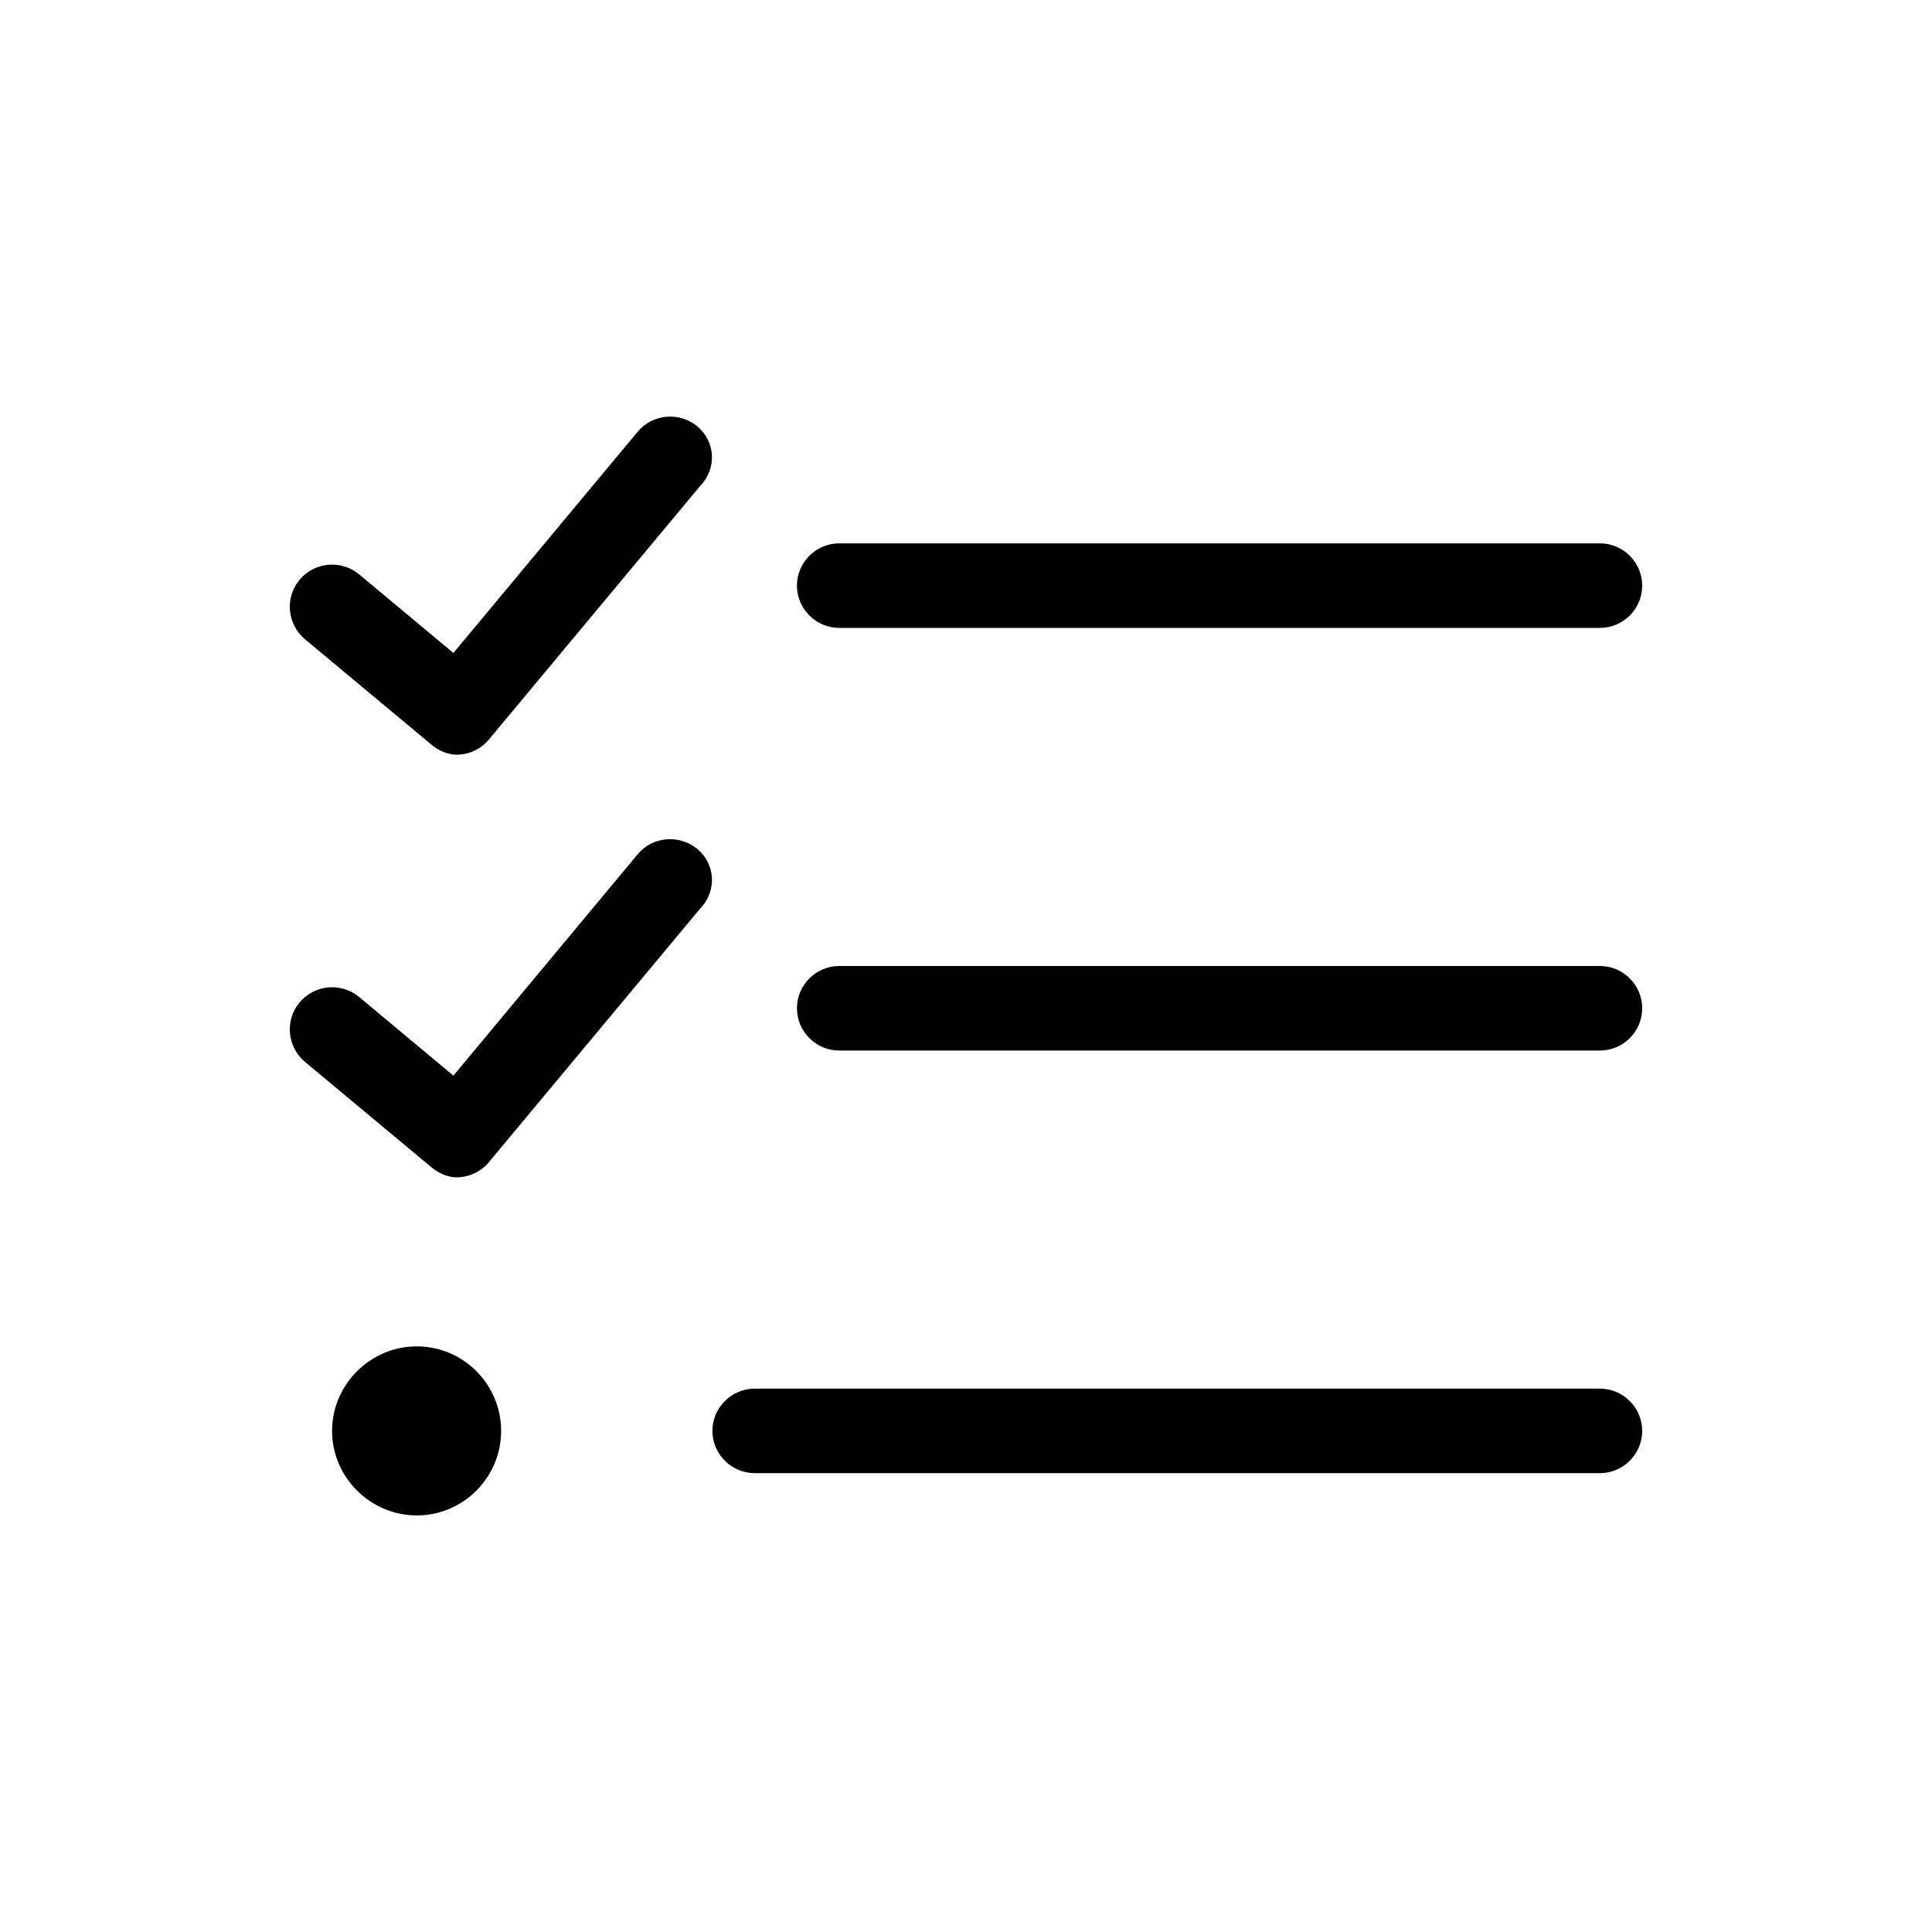 <svg width="50" height="50" viewBox="0 0 50 50" fill="none" xmlns="http://www.w3.org/2000/svg">
<path d="M10.785 34.844C9.588 34.844 8.594 35.828 8.594 37.031C8.594 38.234 9.588 39.219 10.785 39.219C11.992 39.219 12.969 38.234 12.969 37.031C12.969 35.828 11.992 34.844 10.785 34.844ZM21.719 16.25H41.406C42.008 16.25 42.5 15.758 42.5 15.156C42.5 14.555 42.008 14.062 41.406 14.062H21.719C21.117 14.062 20.625 14.555 20.625 15.156C20.625 15.758 21.117 16.25 21.719 16.25ZM41.406 25H21.719C21.117 25 20.625 25.492 20.625 26.094C20.625 26.695 21.117 27.188 21.719 27.188H41.406C42.008 27.188 42.5 26.695 42.5 26.094C42.5 25.492 42.008 25 41.406 25ZM41.406 35.938H19.531C18.93 35.938 18.437 36.43 18.437 37.031C18.437 37.633 18.93 38.125 19.531 38.125H41.406C42.008 38.125 42.5 37.633 42.5 37.031C42.5 36.43 42.008 35.938 41.406 35.938ZM16.503 22.108L11.734 27.837L9.294 25.802C8.833 25.419 8.143 25.477 7.754 25.942C7.367 26.401 7.429 27.092 7.893 27.482L11.174 30.216C11.379 30.387 11.627 30.469 11.813 30.469C12.125 30.469 12.437 30.335 12.653 30.076L18.122 23.512C18.567 23.045 18.506 22.355 18.048 21.972C17.583 21.589 16.892 21.643 16.503 22.108ZM16.503 11.173L11.734 16.899L9.294 14.864C8.833 14.482 8.143 14.54 7.754 15.004C7.367 15.464 7.429 16.154 7.893 16.544L11.174 19.279C11.379 19.449 11.627 19.531 11.813 19.531C12.125 19.531 12.437 19.398 12.653 19.138L18.122 12.575C18.567 12.11 18.506 11.42 18.048 11.034C17.583 10.651 16.892 10.709 16.503 11.173Z" fill="black"/>
</svg>
